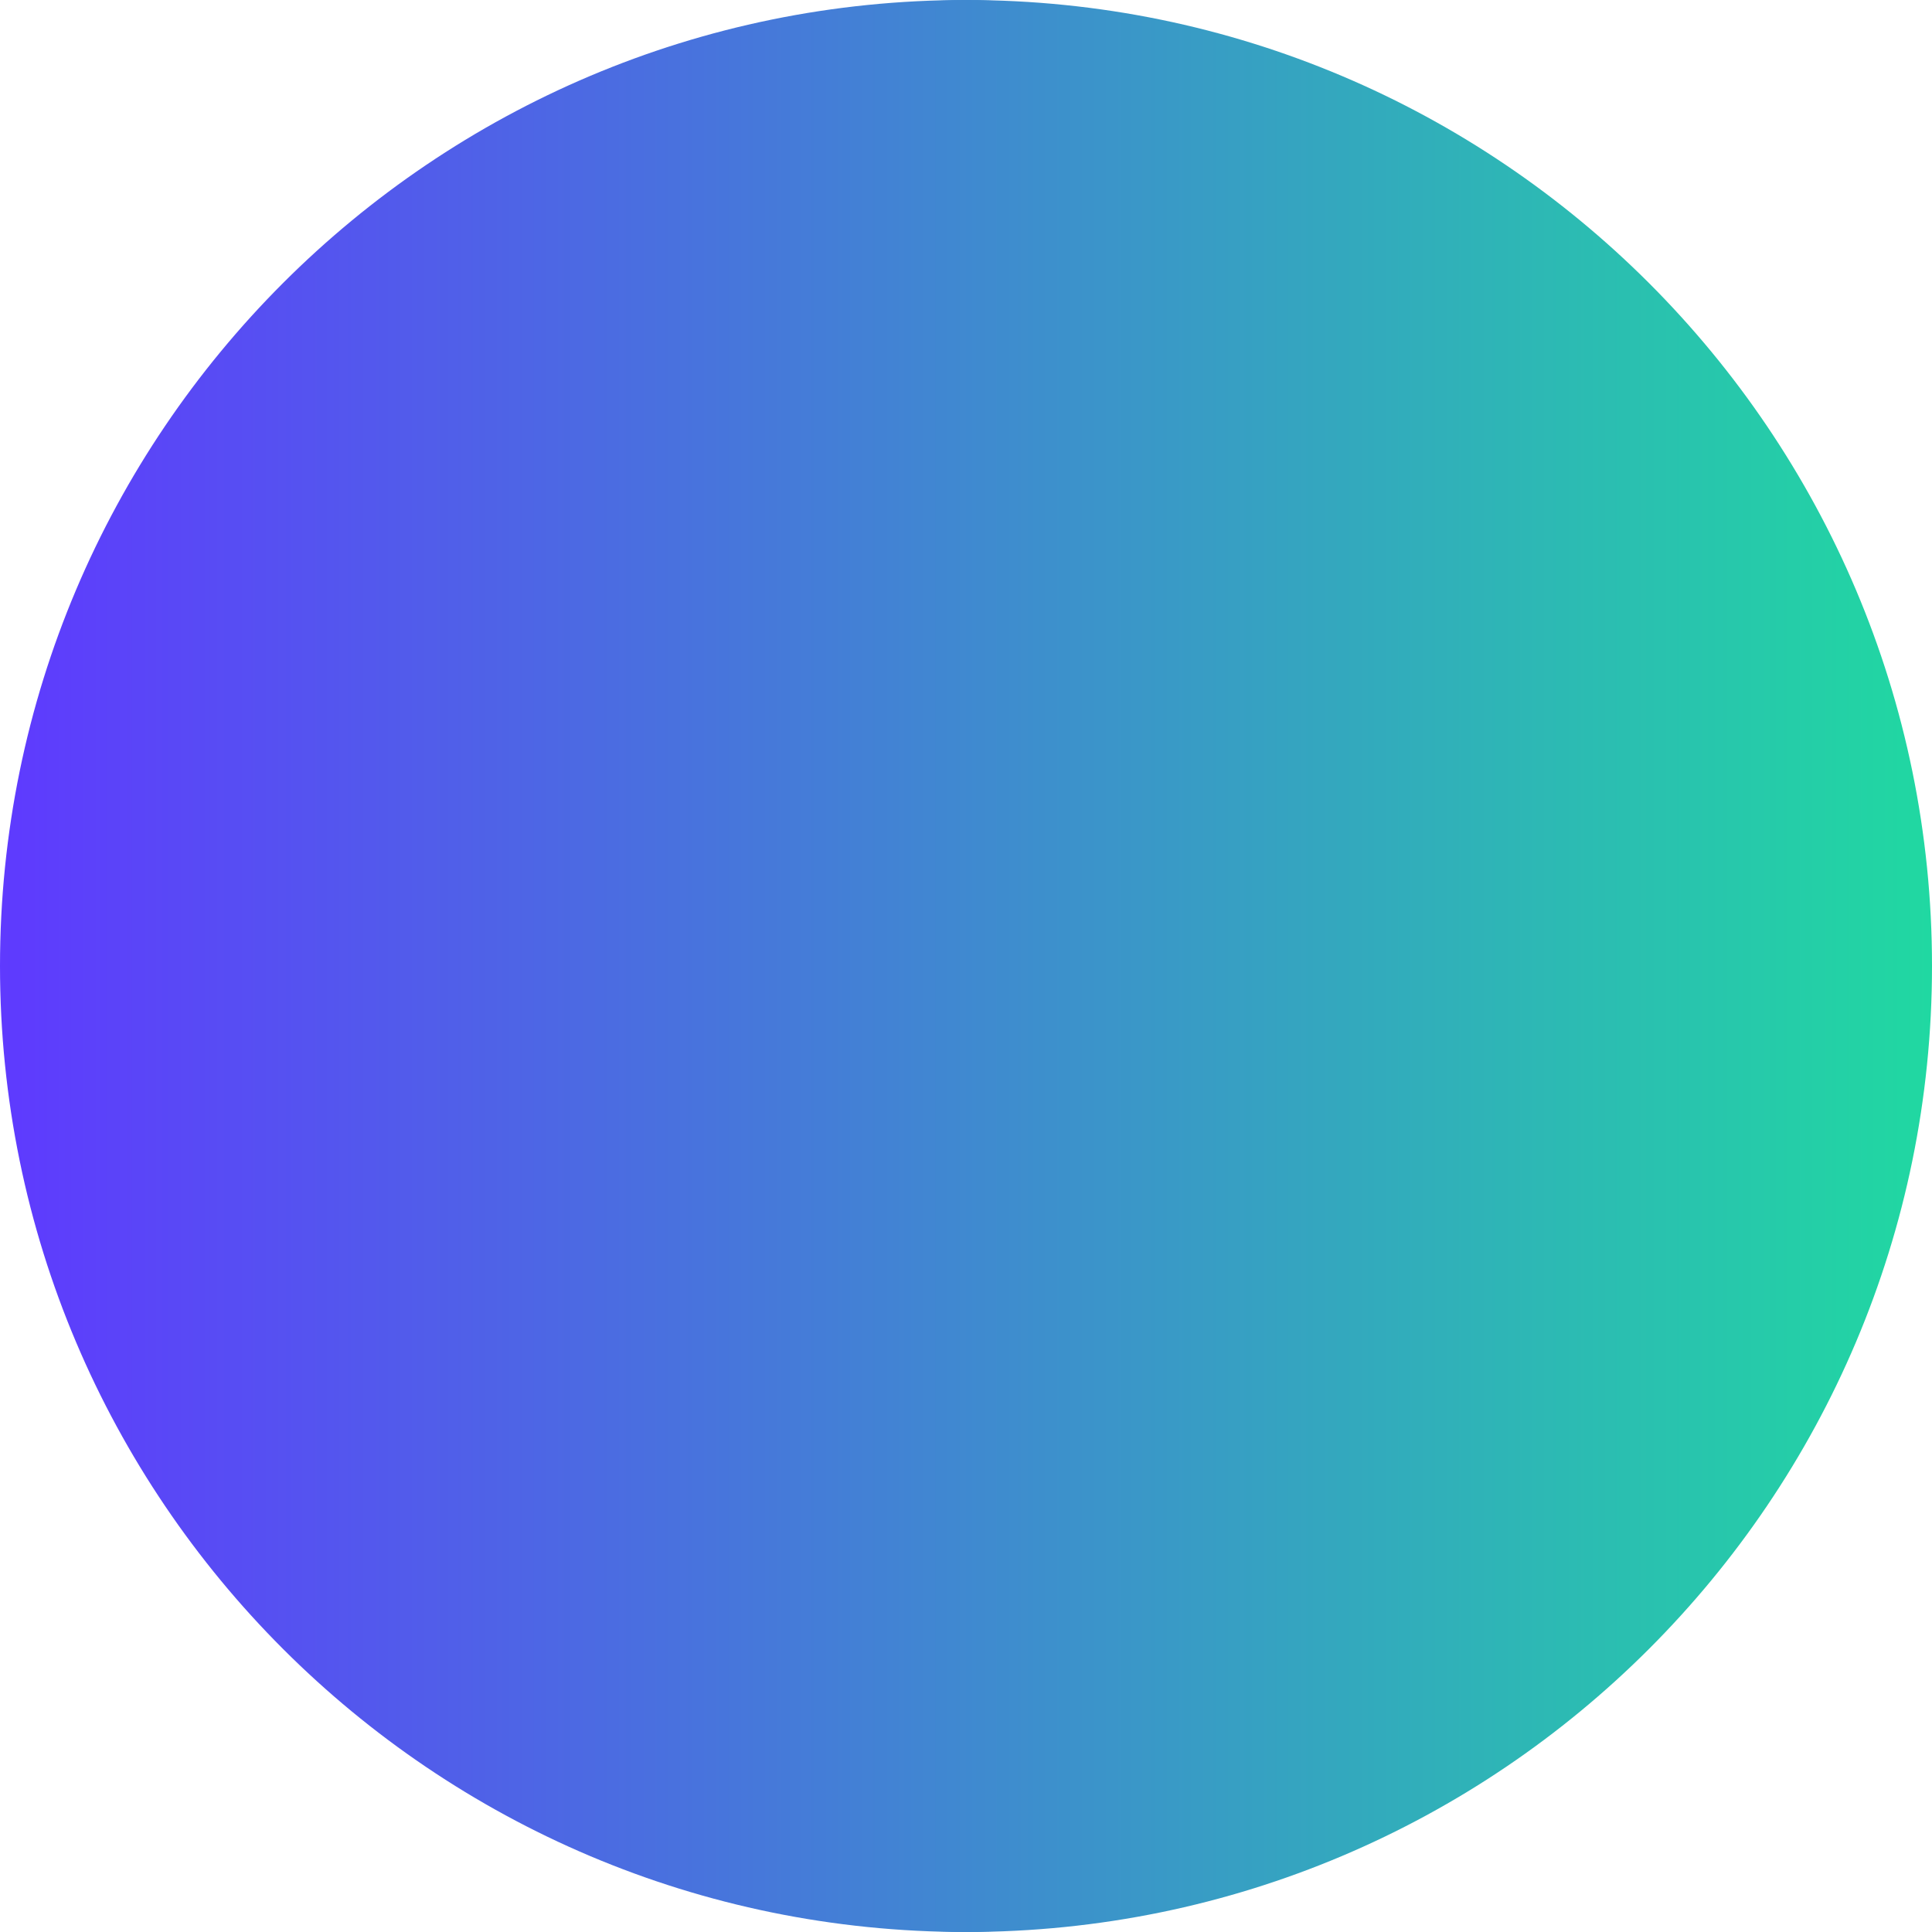 <svg version="1.2" xmlns="http://www.w3.org/2000/svg" viewBox="0 0 100 100" width="100" height="100"><defs><linearGradient id="P" gradientUnits="userSpaceOnUse"/><linearGradient id="g1" x2="1" href="#P" gradientTransform="matrix(-100,0,0,-100,100,50)"><stop stop-color="#20d9a1"/><stop offset="1" stop-color="#5f39ff"/></linearGradient><linearGradient id="g2" x2="1" href="#P" gradientTransform="matrix(-100,0,0,-100,100,50)"><stop stop-color="#20d9a1"/><stop offset="1" stop-color="#5f39ff"/></linearGradient></defs><style>.a{fill:url(#g1)}.b{fill:url(#g2)}</style><path class="a" d="m0 50c0-27.6 22.4-50 50-50 27.6 0 50 22.4 50 50-30.5 0-22.4 50-50 50-27.6 0-19.5-50-50-50z"/><path class="b" d="m100 50c0 27.6-22.4 50-50 50-27.6 0-50-22.4-50-50 30.5 0 22.4-50 50-50 27.6 0 19.5 50 50 50z"/></svg>